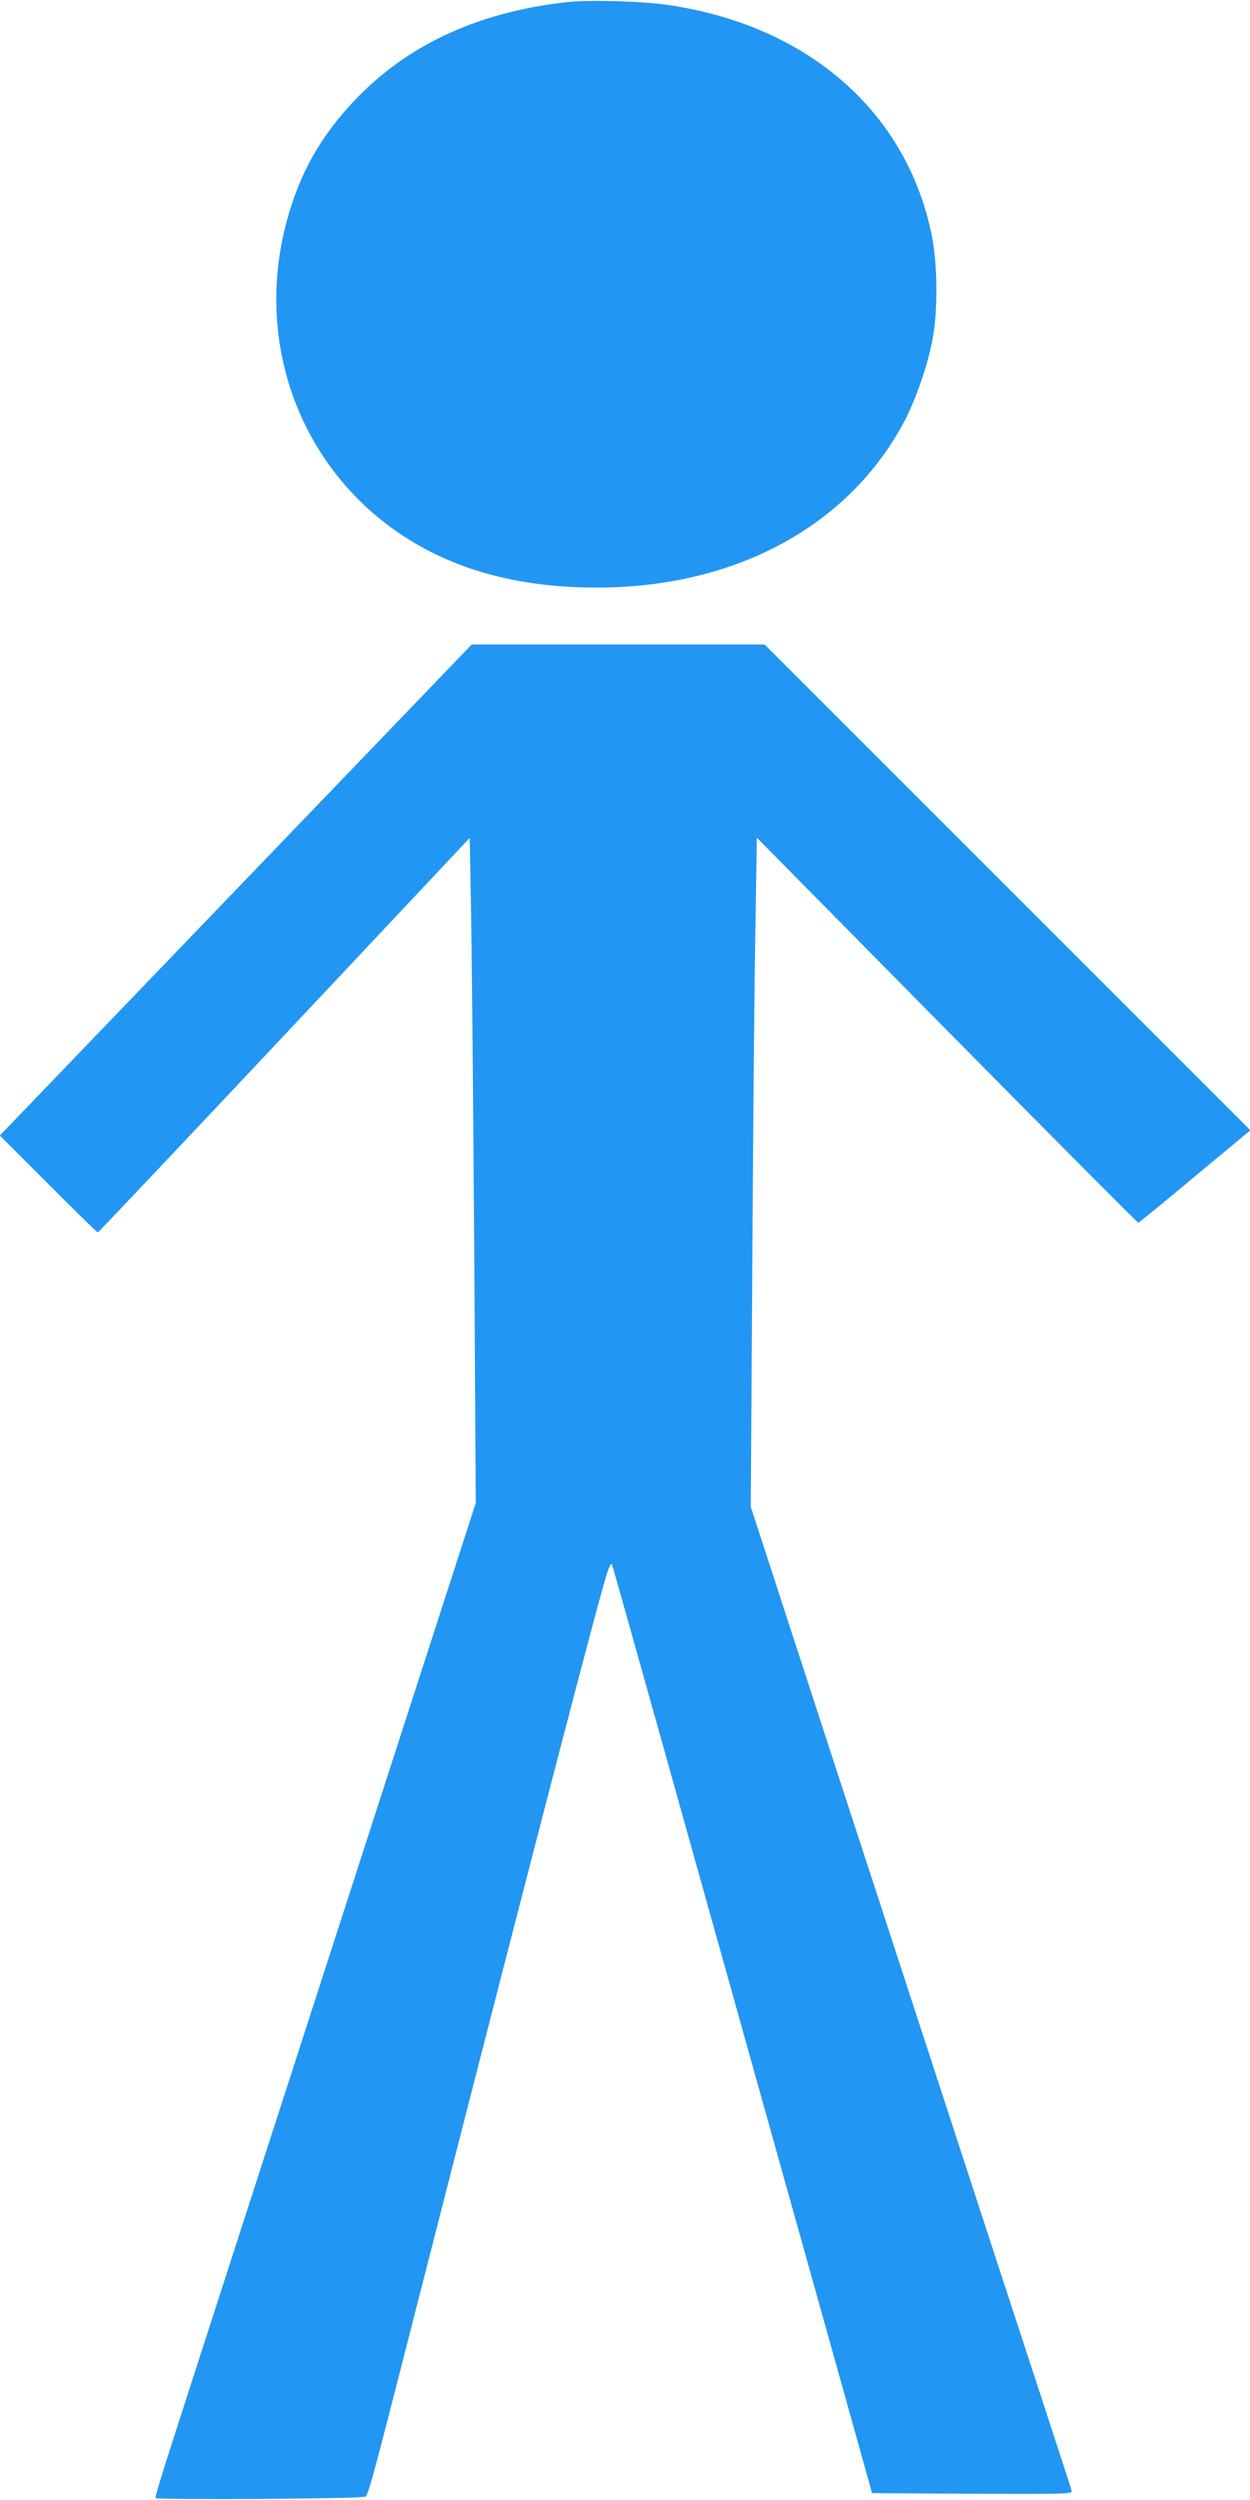 <?xml version="1.0" standalone="no"?>
<!DOCTYPE svg PUBLIC "-//W3C//DTD SVG 20010904//EN"
 "http://www.w3.org/TR/2001/REC-SVG-20010904/DTD/svg10.dtd">
<svg version="1.0" xmlns="http://www.w3.org/2000/svg"
 width="640pt" height="1280pt" viewBox="0 0 640 1280"
 preserveAspectRatio="xMidYMid meet">
<g transform="translate(0,1280) scale(0.1,-0.1)"
fill="#2196f3" stroke="none">
<path d="M2901 12789 c-438 -49 -792 -208 -1056 -473 -199 -200 -316 -406
-384 -676 -147 -583 61 -1183 532 -1534 263 -196 587 -300 977 -313 746 -26
1361 289 1659 847 60 114 124 299 147 430 26 143 24 374 -4 518 -126 637 -633
1082 -1354 1187 -130 19 -407 27 -517 14z"/>
<path d="M1207 8243 l-1208 -1257 248 -248 c136 -136 250 -248 254 -248 3 0
433 455 955 1010 l949 1010 7 -387 c4 -214 11 -980 16 -1703 l8 -1315 -729
-2255 c-401 -1240 -771 -2385 -822 -2545 -52 -159 -92 -292 -89 -295 10 -10
1028 -4 1059 6 35 12 -8 -145 356 1279 519 2030 848 3295 897 3450 12 37 22
54 25 45 4 -8 116 -409 251 -890 291 -1041 743 -2656 940 -3360 l141 -505 514
-3 c486 -2 513 -1 508 15 -2 10 -190 585 -417 1278 -226 693 -595 1823 -819
2510 l-407 1250 8 1265 c4 696 11 1467 16 1713 l7 448 973 -986 c535 -542 976
-985 980 -985 4 0 135 107 290 237 l284 236 -1244 1244 -1243 1243 -750 0
-750 0 -1208 -1257z"/>
</g>
</svg>
